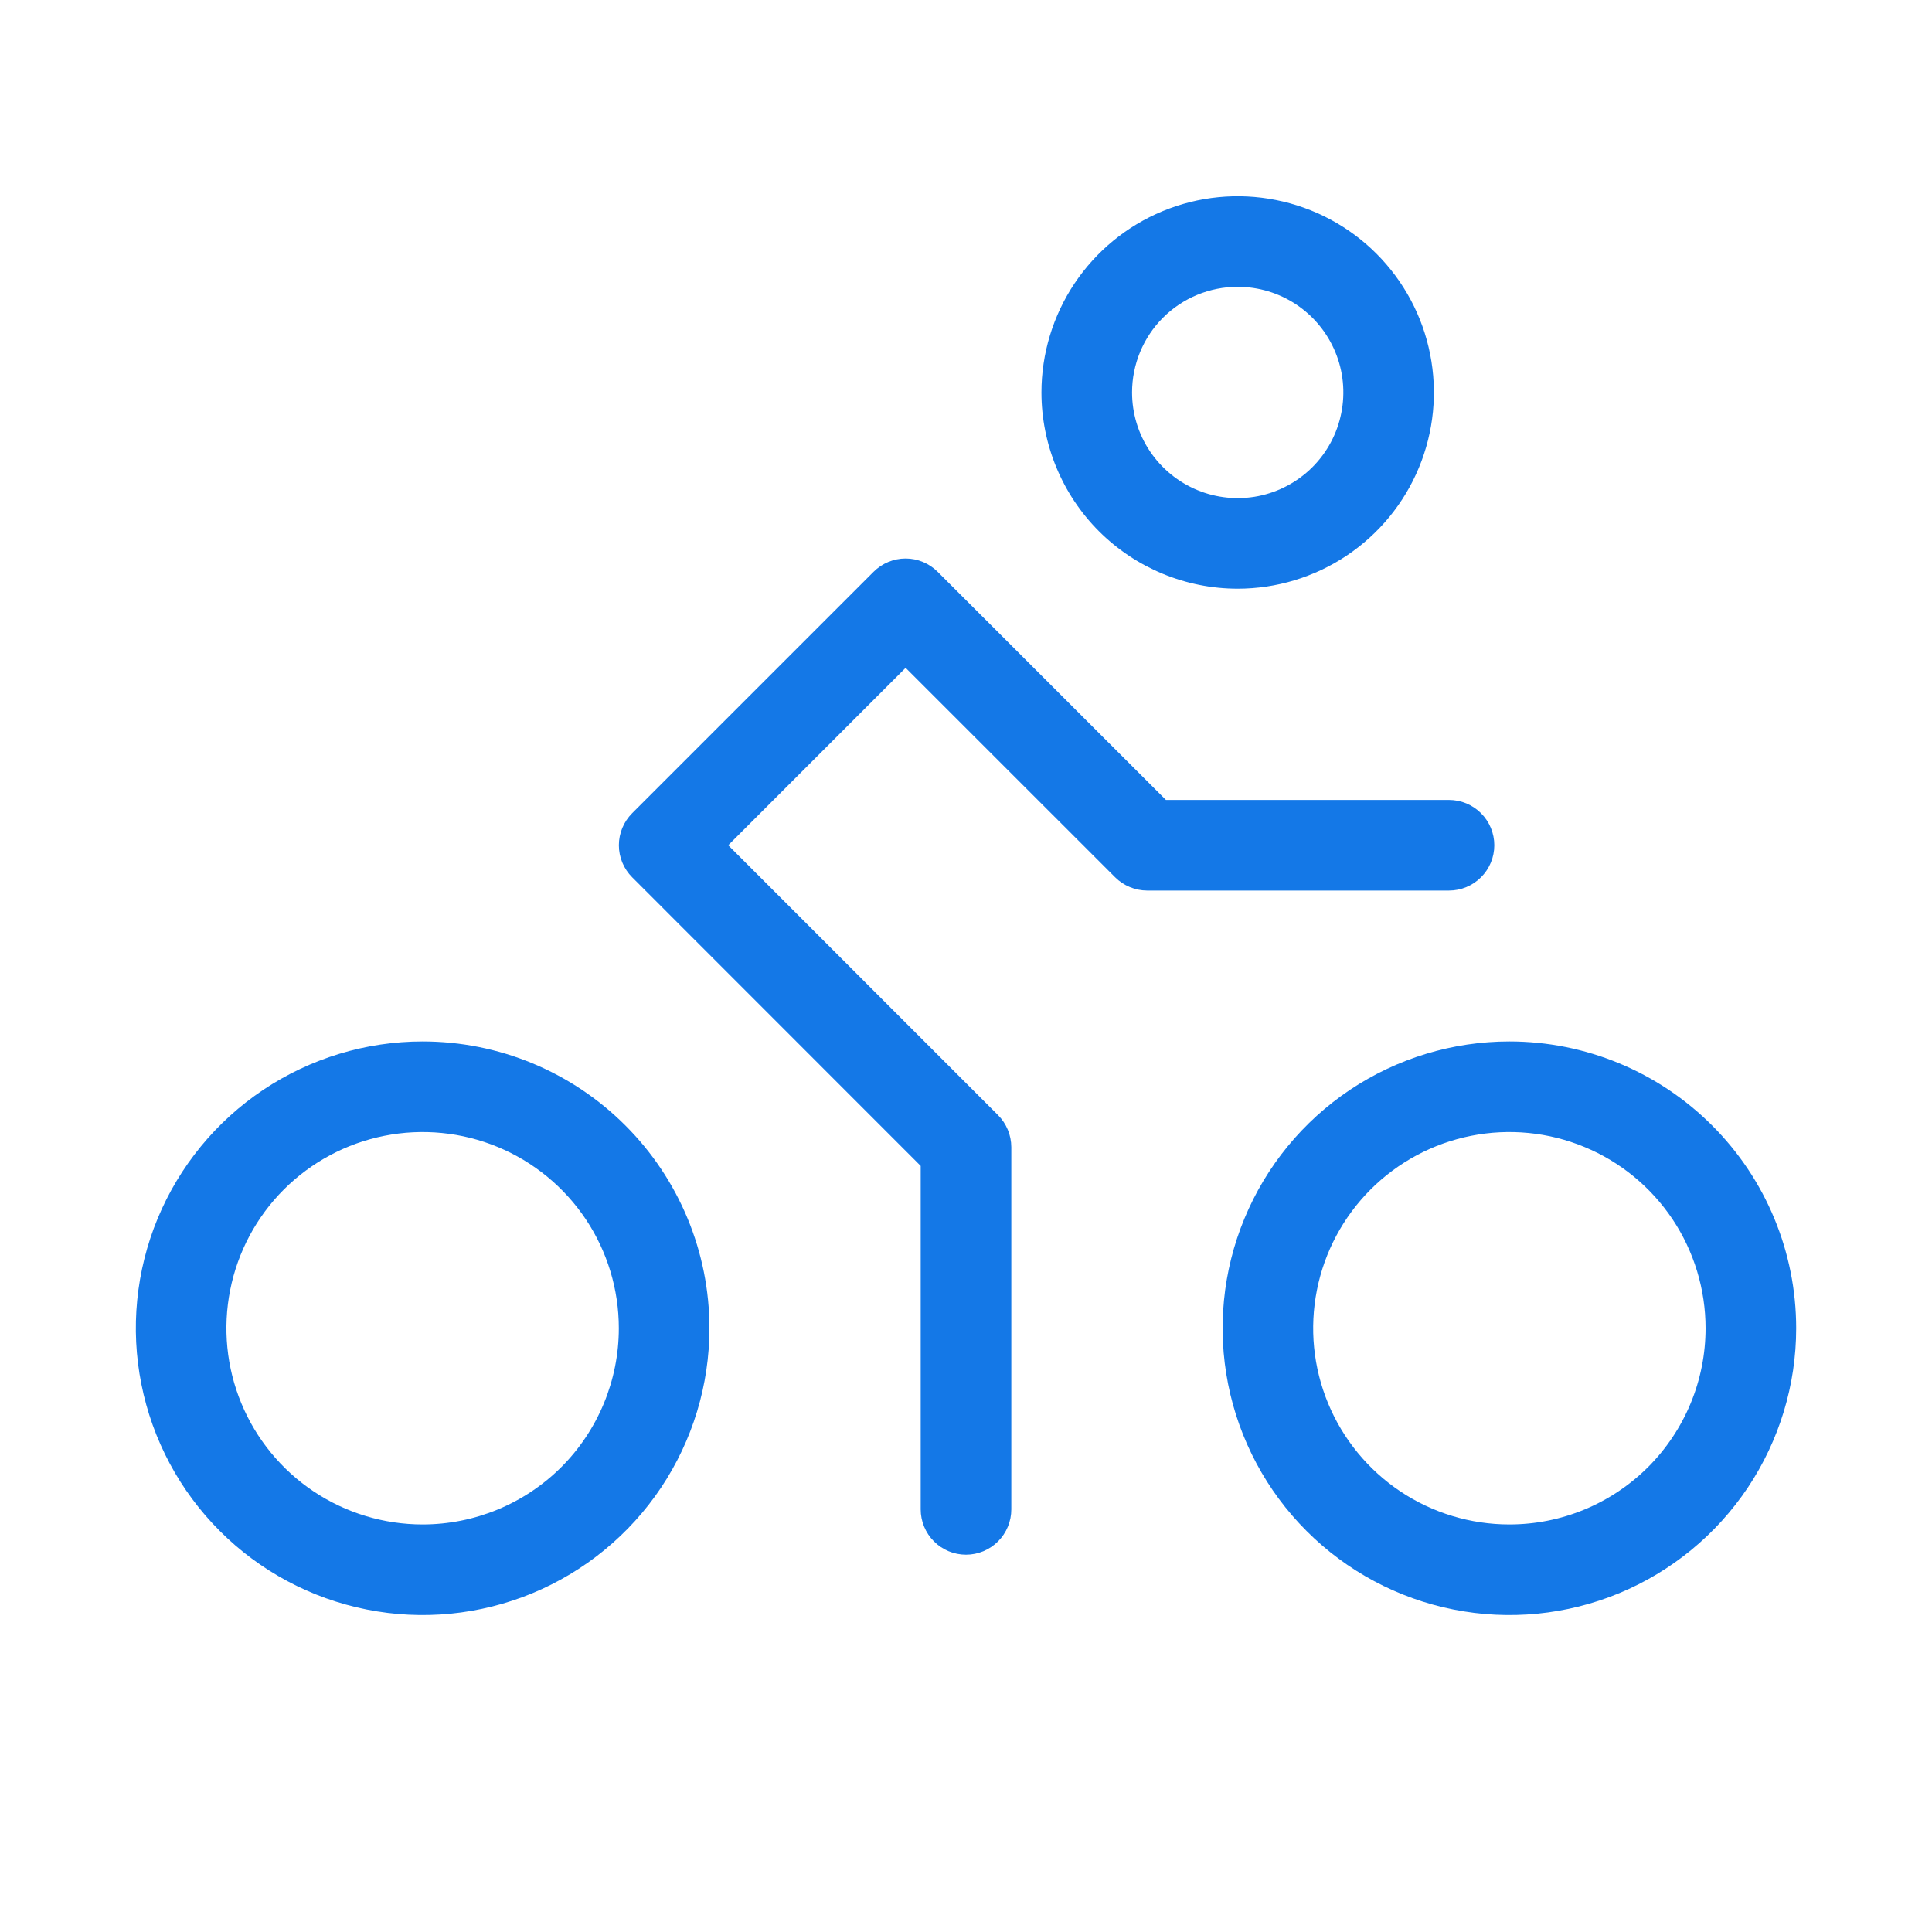 <svg xmlns="http://www.w3.org/2000/svg" width="40" height="40" viewBox="0 0 40 40" fill="none"><path d="M25.625 12.188C26.428 12.188 27.214 11.949 27.882 11.503C28.55 11.056 29.071 10.422 29.378 9.68C29.686 8.937 29.766 8.12 29.609 7.332C29.453 6.544 29.066 5.821 28.498 5.252C27.93 4.684 27.206 4.297 26.418 4.141C25.63 3.984 24.813 4.064 24.07 4.372C23.328 4.679 22.694 5.2 22.247 5.868C21.801 6.536 21.562 7.322 21.562 8.125C21.562 9.202 21.991 10.236 22.752 10.998C23.514 11.759 24.548 12.188 25.625 12.188ZM25.625 5.938C26.058 5.938 26.481 6.066 26.84 6.306C27.2 6.547 27.48 6.888 27.646 7.288C27.812 7.688 27.855 8.127 27.77 8.552C27.686 8.976 27.478 9.366 27.172 9.672C26.866 9.978 26.476 10.186 26.052 10.271C25.627 10.355 25.188 10.312 24.788 10.146C24.388 9.98 24.047 9.7 23.806 9.34C23.566 8.981 23.438 8.558 23.438 8.125C23.438 7.545 23.668 6.988 24.078 6.578C24.488 6.168 25.045 5.938 25.625 5.938ZM31.25 21.562C30.076 21.562 28.928 21.911 27.951 22.563C26.975 23.216 26.214 24.143 25.765 25.228C25.315 26.313 25.198 27.507 25.427 28.658C25.656 29.81 26.221 30.868 27.052 31.698C27.882 32.529 28.94 33.094 30.092 33.323C31.243 33.553 32.437 33.435 33.522 32.986C34.607 32.536 35.534 31.775 36.187 30.799C36.839 29.822 37.188 28.674 37.188 27.5C37.188 25.925 36.562 24.415 35.448 23.302C34.335 22.188 32.825 21.562 31.25 21.562ZM31.25 31.562C30.447 31.562 29.661 31.324 28.993 30.878C28.325 30.431 27.804 29.797 27.497 29.055C27.189 28.312 27.109 27.495 27.266 26.707C27.422 25.919 27.809 25.195 28.377 24.627C28.945 24.059 29.669 23.672 30.457 23.516C31.245 23.359 32.062 23.439 32.805 23.747C33.547 24.054 34.181 24.575 34.628 25.243C35.074 25.911 35.312 26.697 35.312 27.5C35.312 28.034 35.207 28.562 35.003 29.055C34.799 29.547 34.5 29.995 34.123 30.373C33.745 30.75 33.297 31.049 32.805 31.253C32.312 31.457 31.784 31.562 31.25 31.562ZM8.75 21.562C7.576 21.562 6.428 21.911 5.451 22.563C4.475 23.216 3.714 24.143 3.264 25.228C2.815 26.313 2.697 27.507 2.927 28.658C3.156 29.81 3.721 30.868 4.552 31.698C5.382 32.529 6.44 33.094 7.592 33.323C8.743 33.553 9.937 33.435 11.022 32.986C12.107 32.536 13.034 31.775 13.687 30.799C14.339 29.822 14.688 28.674 14.688 27.5C14.688 25.925 14.062 24.415 12.948 23.302C11.835 22.188 10.325 21.562 8.75 21.562ZM8.75 31.562C7.947 31.562 7.161 31.324 6.493 30.878C5.825 30.431 5.304 29.797 4.997 29.055C4.689 28.312 4.609 27.495 4.766 26.707C4.922 25.919 5.309 25.195 5.877 24.627C6.446 24.059 7.169 23.672 7.957 23.516C8.745 23.359 9.562 23.439 10.305 23.747C11.047 24.054 11.681 24.575 12.128 25.243C12.574 25.911 12.812 26.697 12.812 27.5C12.812 28.577 12.384 29.611 11.623 30.373C10.861 31.134 9.827 31.562 8.75 31.562ZM30 18.438H23.75C23.501 18.437 23.263 18.338 23.087 18.163L18.75 13.827L15.077 17.5L20.663 23.087C20.838 23.263 20.937 23.501 20.938 23.75V31.25C20.938 31.499 20.839 31.737 20.663 31.913C20.487 32.089 20.249 32.188 20 32.188C19.751 32.188 19.513 32.089 19.337 31.913C19.161 31.737 19.062 31.499 19.062 31.25V24.139L13.088 18.163C12.912 17.987 12.813 17.748 12.813 17.5C12.813 17.252 12.912 17.013 13.088 16.837L18.087 11.838C18.263 11.662 18.502 11.563 18.75 11.563C18.998 11.563 19.237 11.662 19.413 11.838L24.139 16.562H30C30.249 16.562 30.487 16.661 30.663 16.837C30.839 17.013 30.938 17.251 30.938 17.5C30.938 17.749 30.839 17.987 30.663 18.163C30.487 18.339 30.249 18.438 30 18.438Z" fill="#1478E7"></path></svg>